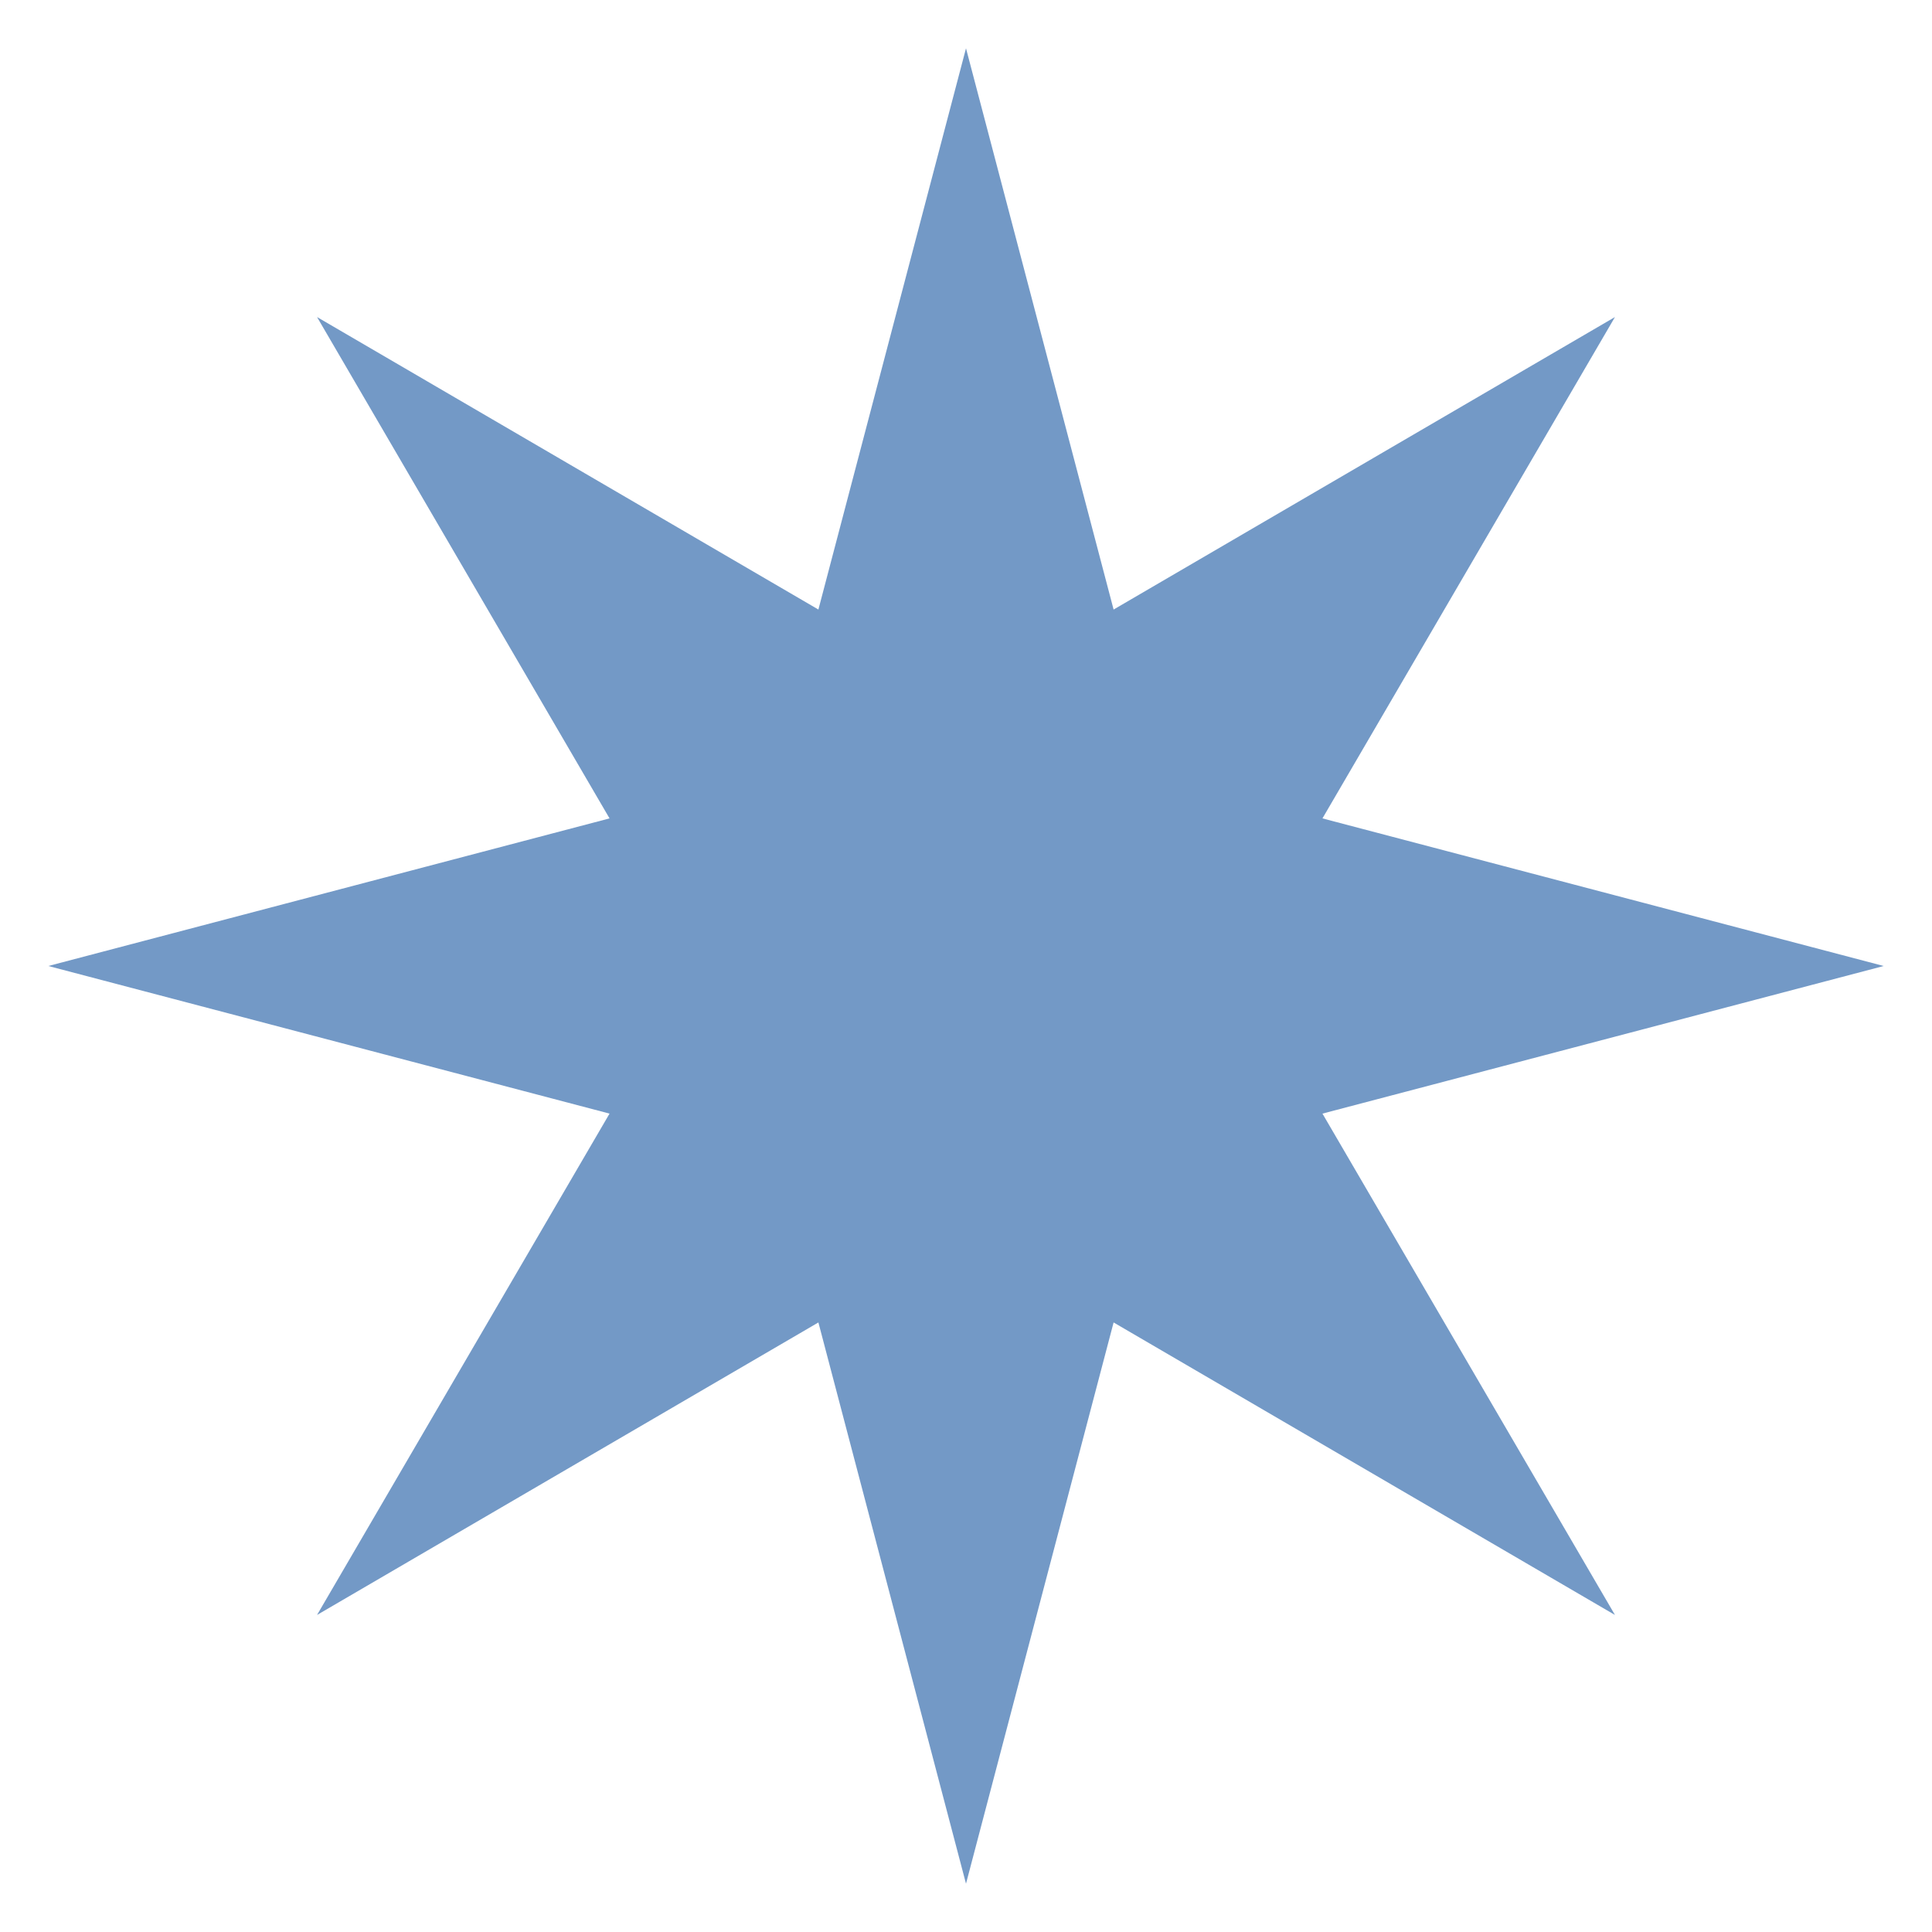 <?xml version="1.0" encoding="UTF-8"?>
<svg xmlns="http://www.w3.org/2000/svg" viewBox="0 0 100 100">
  <defs>
    <style>.cls-1{fill:#7399c6;}</style>
  </defs>
  <g id="OBJECTS">
    <polygon class="cls-1" points="68.45 57.64 97.5 50 68.45 42.36 83.59 16.41 57.64 31.55 50 2.5 42.36 31.55 16.41 16.41 31.55 42.36 2.5 50 31.55 57.64 16.41 83.59 42.36 68.45 50 97.5 57.64 68.45 83.59 83.59 68.45 57.64"></polygon>
  </g>
</svg>
